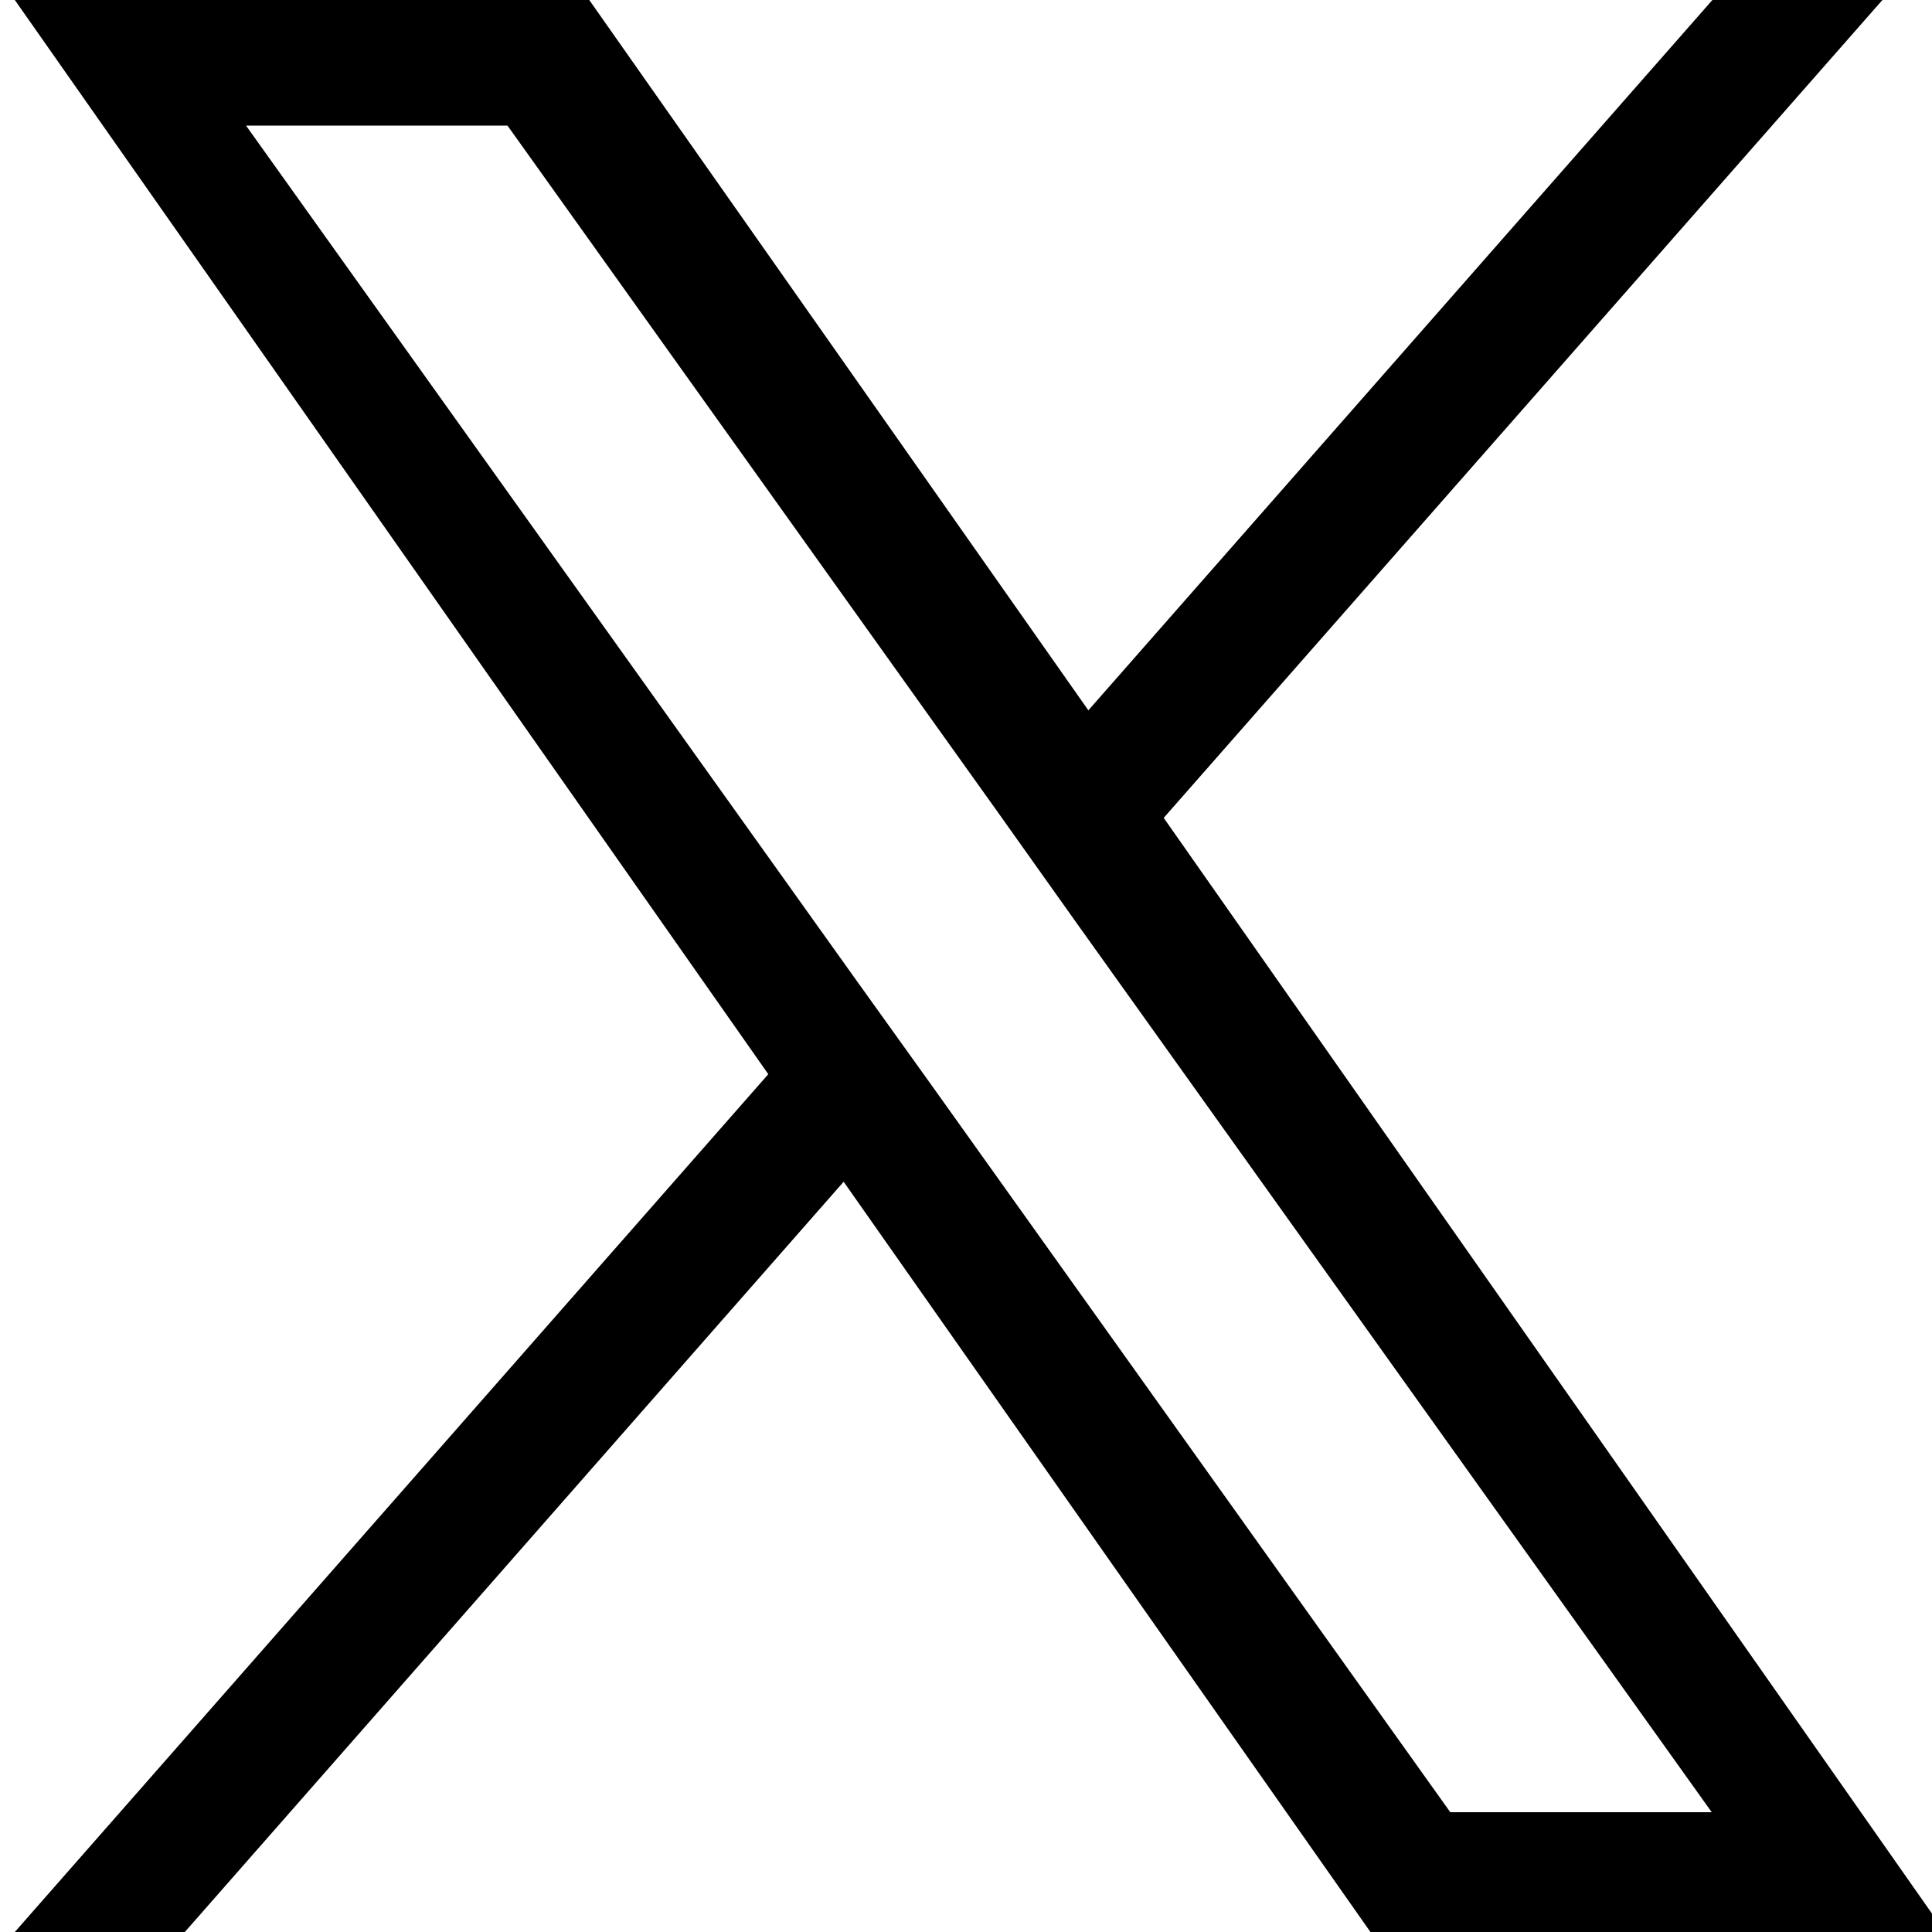 <?xml version="1.0" encoding="utf-8"?>
<!-- Generator: Adobe Illustrator 28.1.0, SVG Export Plug-In . SVG Version: 6.00 Build 0)  -->
<svg version="1.1"
	 id="svg1" xmlns:svg="http://www.w3.org/2000/svg" xmlns:inkscape="http://www.inkscape.org/namespaces/inkscape" xmlns:sodipodi="http://sodipodi.sourceforge.net/DTD/sodipodi-0.dtd"
	 xmlns="http://www.w3.org/2000/svg" xmlns:xlink="http://www.w3.org/1999/xlink" x="0px" y="0px" viewBox="0 0 300 300"
	 style="enable-background:new 0 0 300 300;" xml:space="preserve">
<sodipodi:namedview  bordercolor="#000000" borderopacity="0.25" id="namedview1" inkscape:deskcolor="#d1d1d1" inkscape:pagecheckerboard="0" inkscape:pageopacity="0.0" inkscape:showpageshadow="2" pagecolor="#ffffff">
	</sodipodi:namedview>
<path id="path1-7" d="M180.7,127L292.3,0h-26.4l-96.9,110.3L91.5,0H2.3l117,166.8L2.3,300h26.4L131,183.5L212.8,300H302L180.7,127z
	 M144.5,168.3l-11.9-16.6L38.2,19.5h40.6L155,126.2l11.8,16.6l99,138.6h-40.6L144.5,168.3z"/>
</svg>
